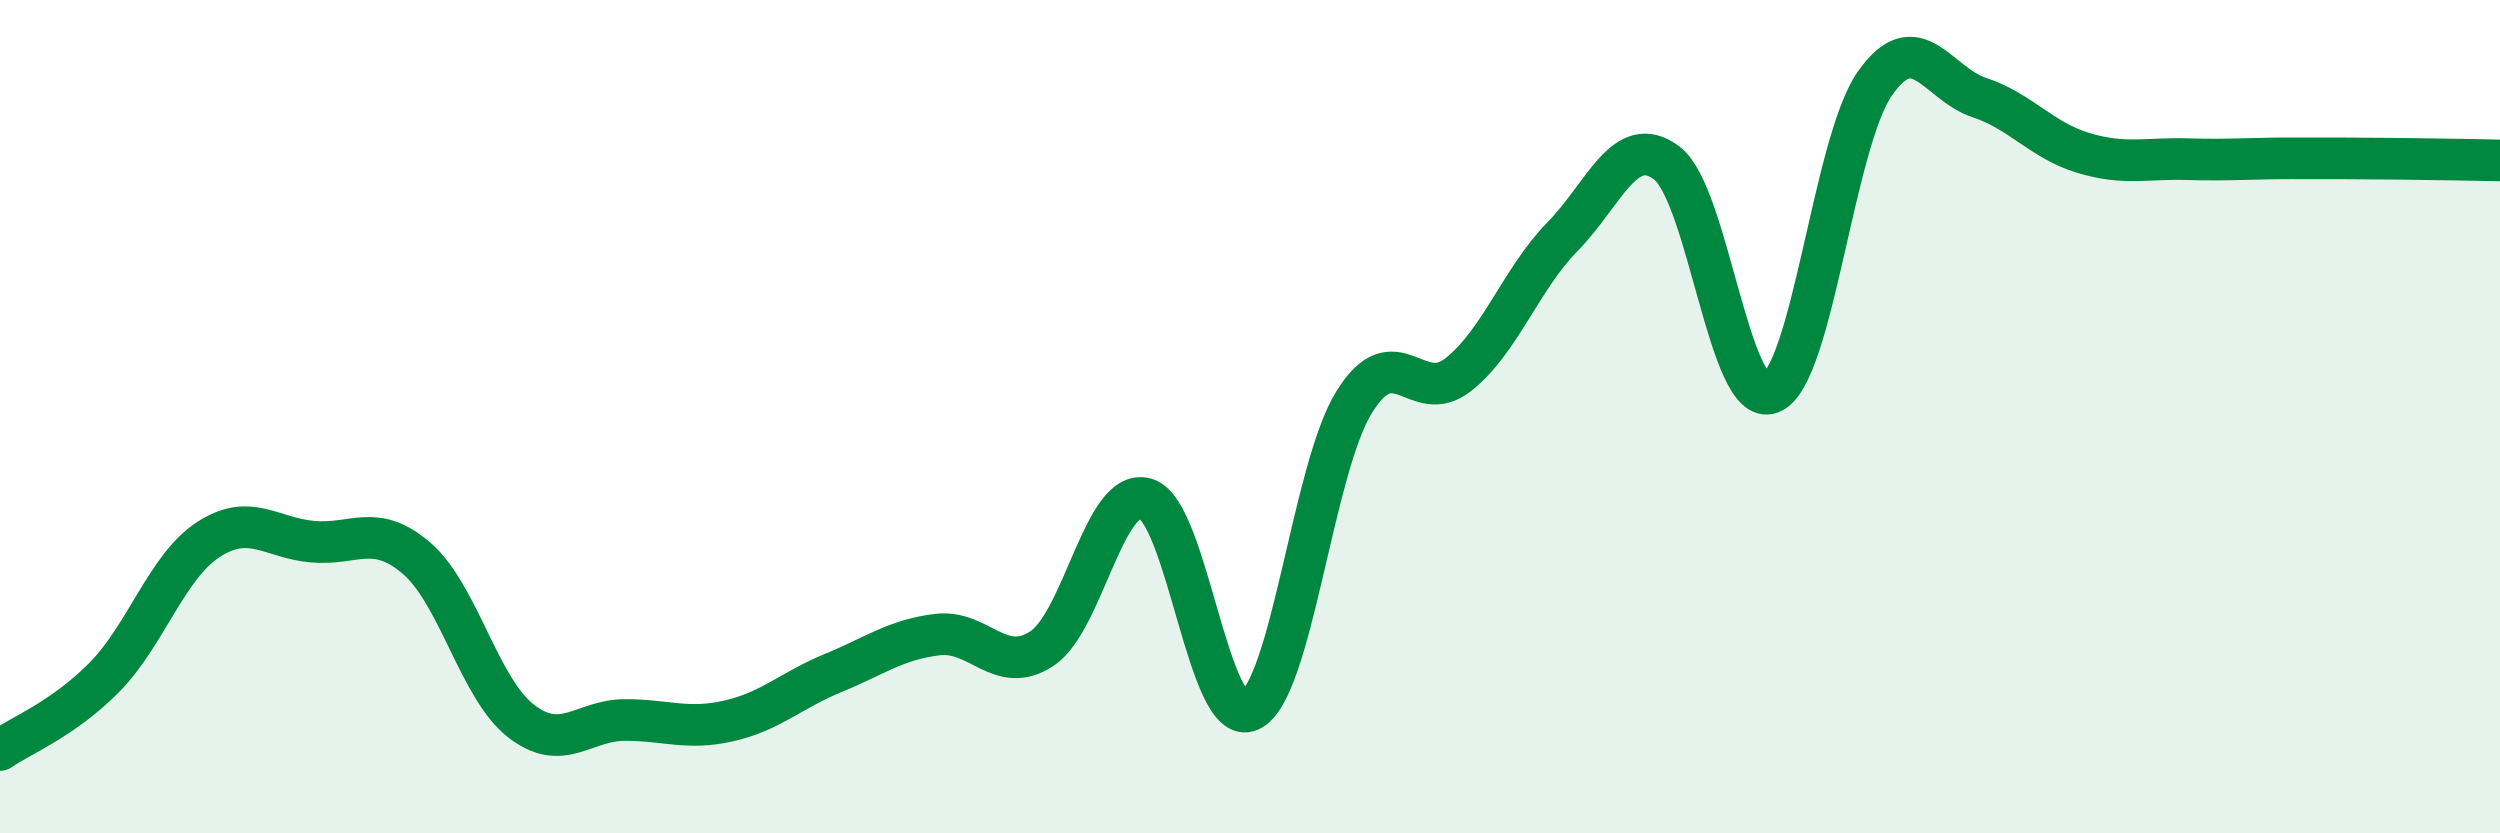 
    <svg width="60" height="20" viewBox="0 0 60 20" xmlns="http://www.w3.org/2000/svg">
      <path
        d="M 0,18 C 0.5,17.65 1.5,17.27 2.5,16.26 C 3.5,15.25 4,13.6 5,12.95 C 6,12.3 6.5,12.91 7.5,13 C 8.5,13.09 9,12.54 10,13.4 C 11,14.26 11.5,16.52 12.5,17.3 C 13.5,18.08 14,17.28 15,17.28 C 16,17.28 16.5,17.53 17.5,17.3 C 18.5,17.07 19,16.56 20,16.15 C 21,15.74 21.5,15.35 22.5,15.23 C 23.5,15.11 24,16.22 25,15.57 C 26,14.92 26.5,11.67 27.5,11.97 C 28.5,12.27 29,17.51 30,17.05 C 31,16.59 31.5,11.26 32.5,9.65 C 33.5,8.04 34,9.78 35,8.99 C 36,8.2 36.5,6.7 37.5,5.68 C 38.5,4.66 39,3.16 40,3.91 C 41,4.66 41.5,9.81 42.5,9.43 C 43.5,9.05 44,3.42 45,2 C 46,0.58 46.5,2.01 47.5,2.34 C 48.5,2.67 49,3.37 50,3.67 C 51,3.97 51.5,3.79 52.5,3.82 C 53.5,3.85 54,3.8 55,3.8 C 56,3.8 56.5,3.8 57.5,3.81 C 58.5,3.82 59.5,3.84 60,3.85L60 20L0 20Z"
        fill="#008740"
        opacity="0.1"
        stroke-linecap="round"
        stroke-linejoin="round"
      />
      <path
        d="M 0,18 C 0.5,17.65 1.5,17.27 2.5,16.26 C 3.5,15.25 4,13.6 5,12.95 C 6,12.3 6.5,12.91 7.5,13 C 8.5,13.09 9,12.54 10,13.4 C 11,14.26 11.5,16.52 12.5,17.3 C 13.5,18.08 14,17.28 15,17.28 C 16,17.28 16.5,17.53 17.5,17.3 C 18.5,17.07 19,16.56 20,16.15 C 21,15.74 21.5,15.35 22.5,15.23 C 23.5,15.11 24,16.22 25,15.57 C 26,14.92 26.5,11.67 27.5,11.97 C 28.5,12.27 29,17.51 30,17.05 C 31,16.59 31.5,11.26 32.5,9.65 C 33.5,8.04 34,9.78 35,8.99 C 36,8.2 36.5,6.7 37.5,5.68 C 38.5,4.66 39,3.16 40,3.91 C 41,4.66 41.5,9.81 42.5,9.43 C 43.5,9.05 44,3.42 45,2 C 46,0.58 46.5,2.01 47.5,2.34 C 48.5,2.67 49,3.37 50,3.67 C 51,3.97 51.5,3.79 52.5,3.82 C 53.5,3.85 54,3.8 55,3.8 C 56,3.8 56.5,3.8 57.5,3.81 C 58.5,3.82 59.5,3.84 60,3.85"
        stroke="#008740"
        stroke-width="1"
        fill="none"
        stroke-linecap="round"
        stroke-linejoin="round"
      />
    </svg>
  